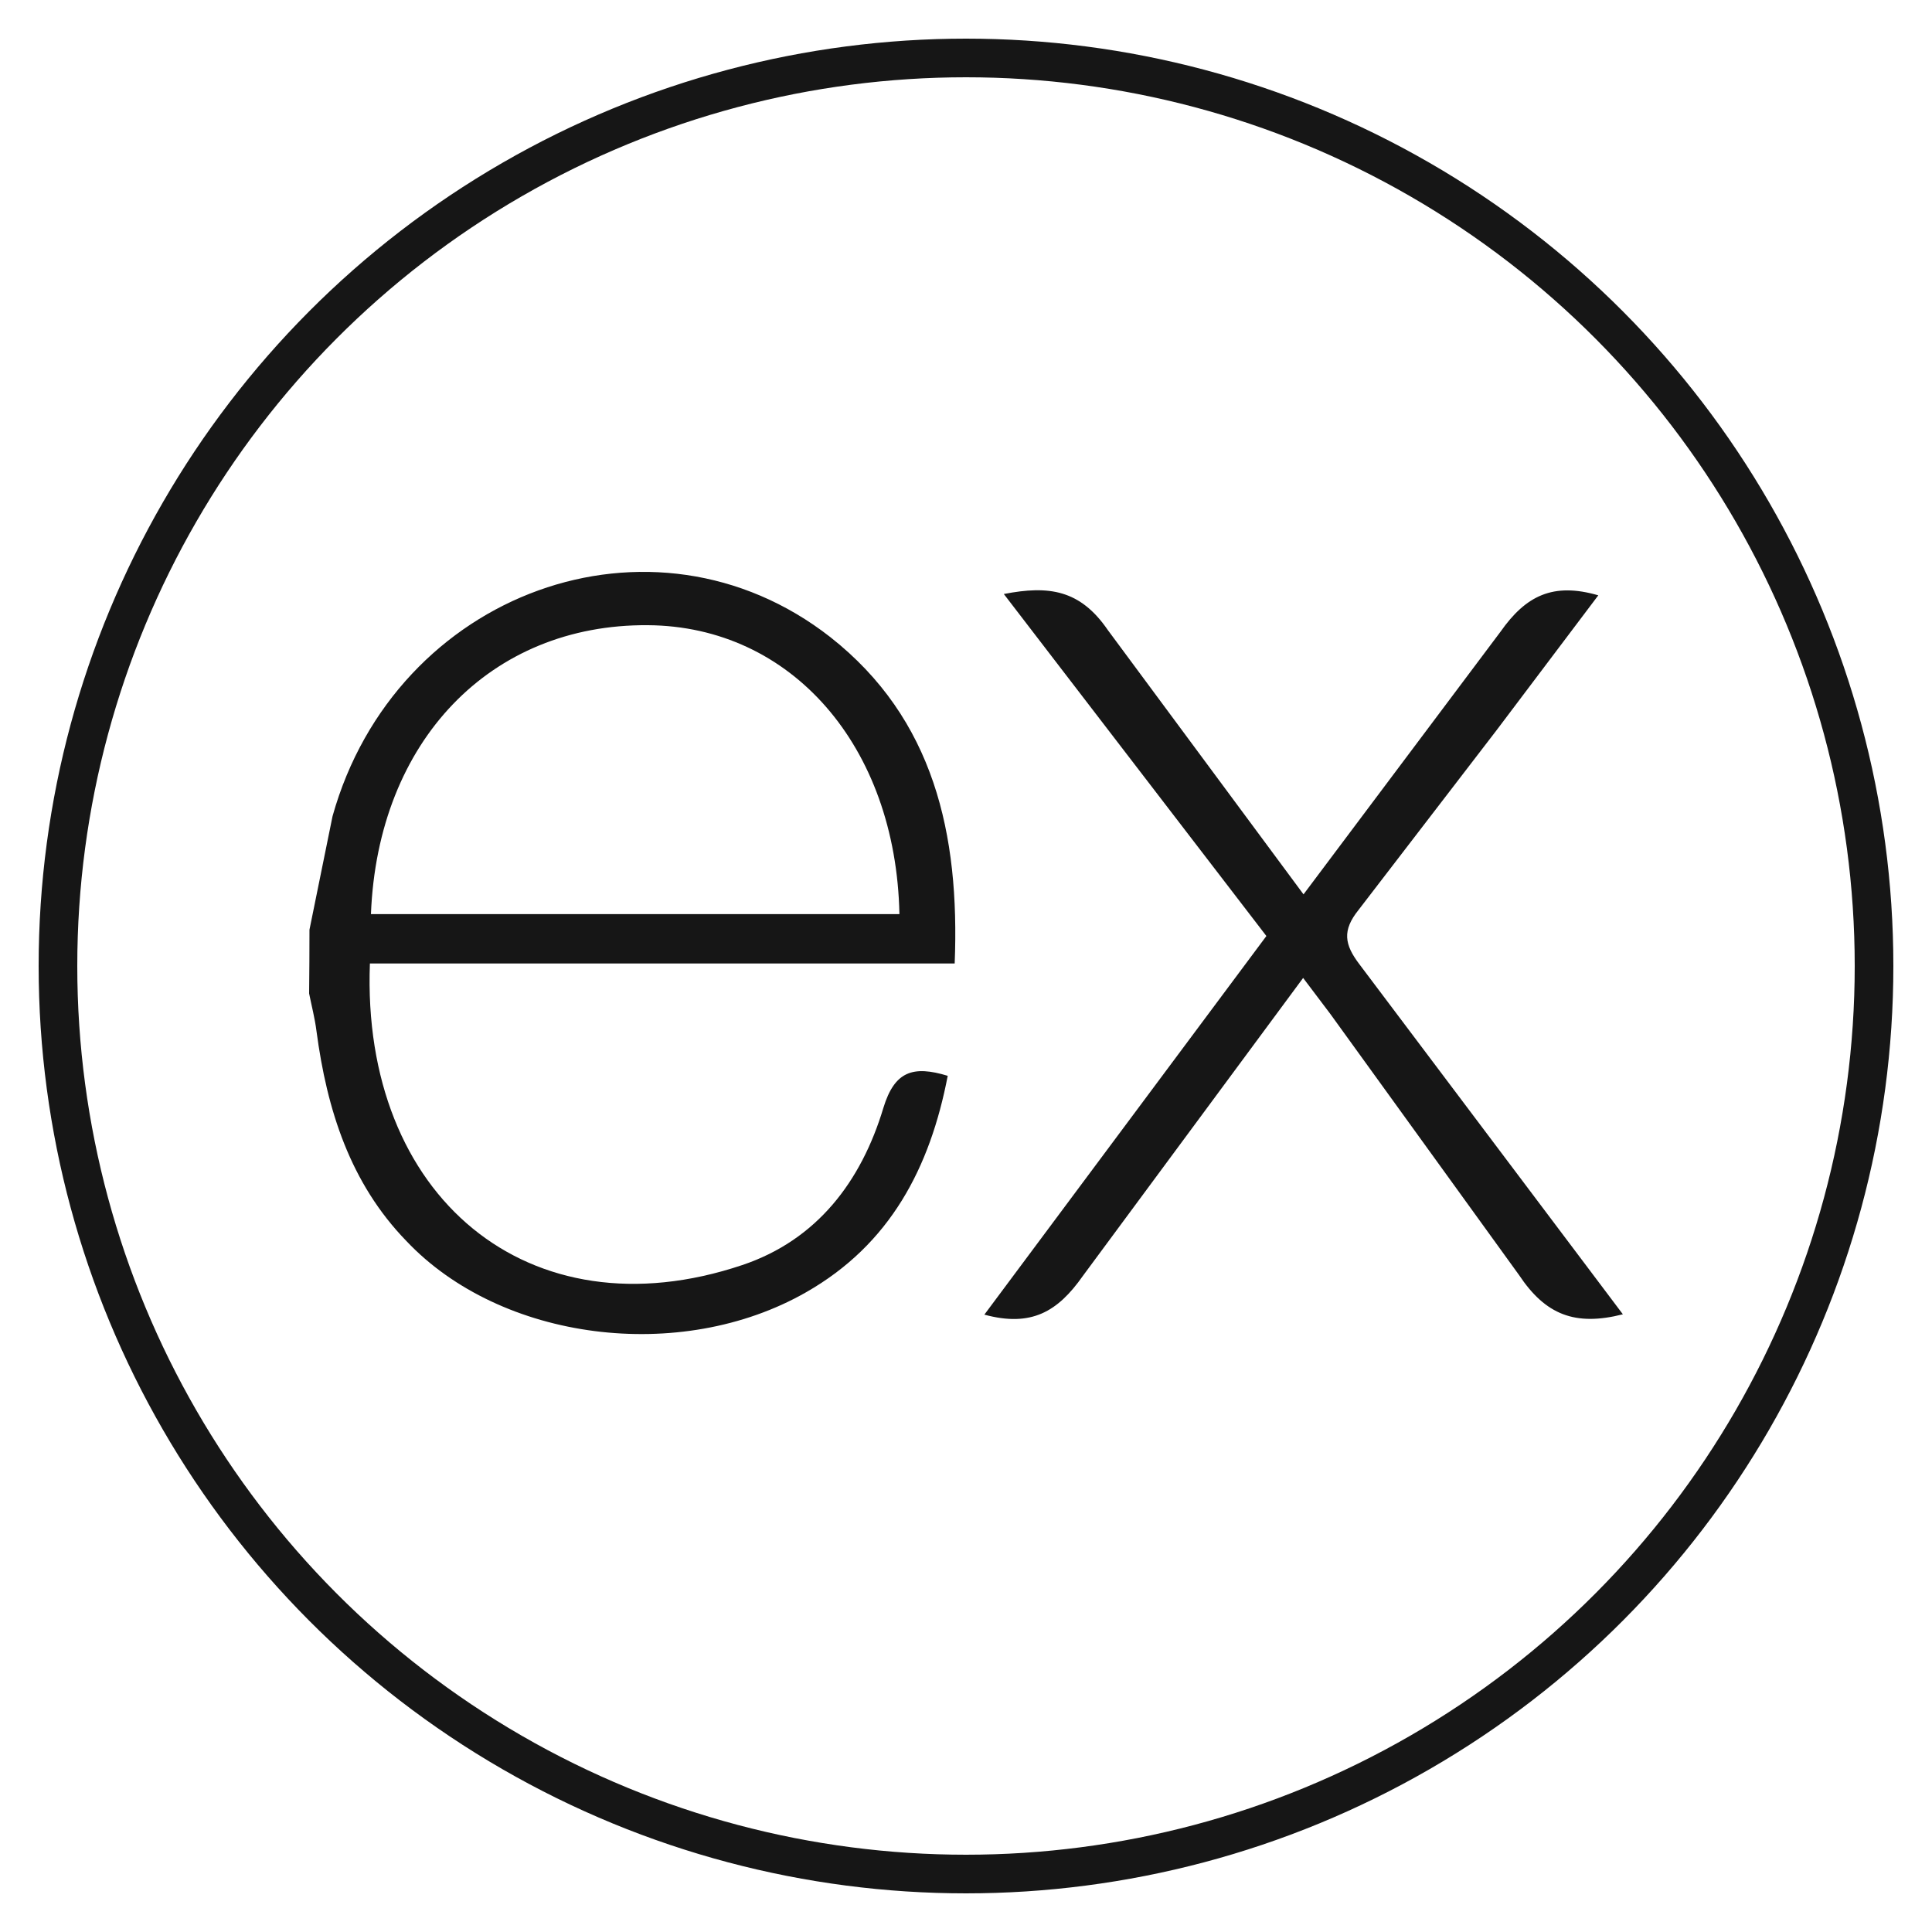 <svg width="50" height="50" viewBox="0 0 50 50" fill="none" xmlns="http://www.w3.org/2000/svg">
<circle cx="25" cy="25" r="23.5" stroke="#161616"/>
<g clip-path="url(#clip0_267_374)">
<g clip-path="url(#clip1_267_374)">
<path d="M42 34.014C40.763 34.328 39.998 34.028 39.312 32.997L34.431 26.244L33.725 25.309L28.025 33.02C27.374 33.947 26.691 34.351 25.475 34.023L32.774 24.224L25.979 15.373C27.147 15.146 27.955 15.262 28.672 16.308L33.735 23.146L38.835 16.346C39.488 15.418 40.191 15.066 41.364 15.407L38.729 18.901L35.159 23.549C34.733 24.08 34.792 24.444 35.183 24.957L42 34.014ZM8.009 24.061L8.606 21.124C10.231 15.312 16.893 12.897 21.488 16.488C24.172 18.6 24.84 21.588 24.707 24.935H9.573C9.345 30.959 13.681 34.595 19.209 32.74C21.148 32.089 22.291 30.57 22.862 28.671C23.152 27.719 23.632 27.57 24.527 27.842C24.07 30.218 23.04 32.202 20.861 33.444C17.607 35.304 12.961 34.703 10.518 32.118C9.062 30.619 8.461 28.72 8.191 26.688C8.149 26.352 8.064 26.032 8 25.711C8.006 25.161 8.009 24.611 8.009 24.061V24.061ZM9.6 23.657H23.277C23.187 19.301 20.475 16.206 16.768 16.18C12.698 16.148 9.776 19.169 9.6 23.657H9.6Z" fill="#161616"/>
</g>
</g>
<defs>
<clipPath id="clip0_267_374">
<rect width="34" height="34" fill="white" transform="translate(8 8)"/>
</clipPath>
<clipPath id="clip1_267_374">
<rect width="34" height="19.726" fill="white" transform="translate(8 14.8)"/>
</clipPath>
</defs>
</svg>
